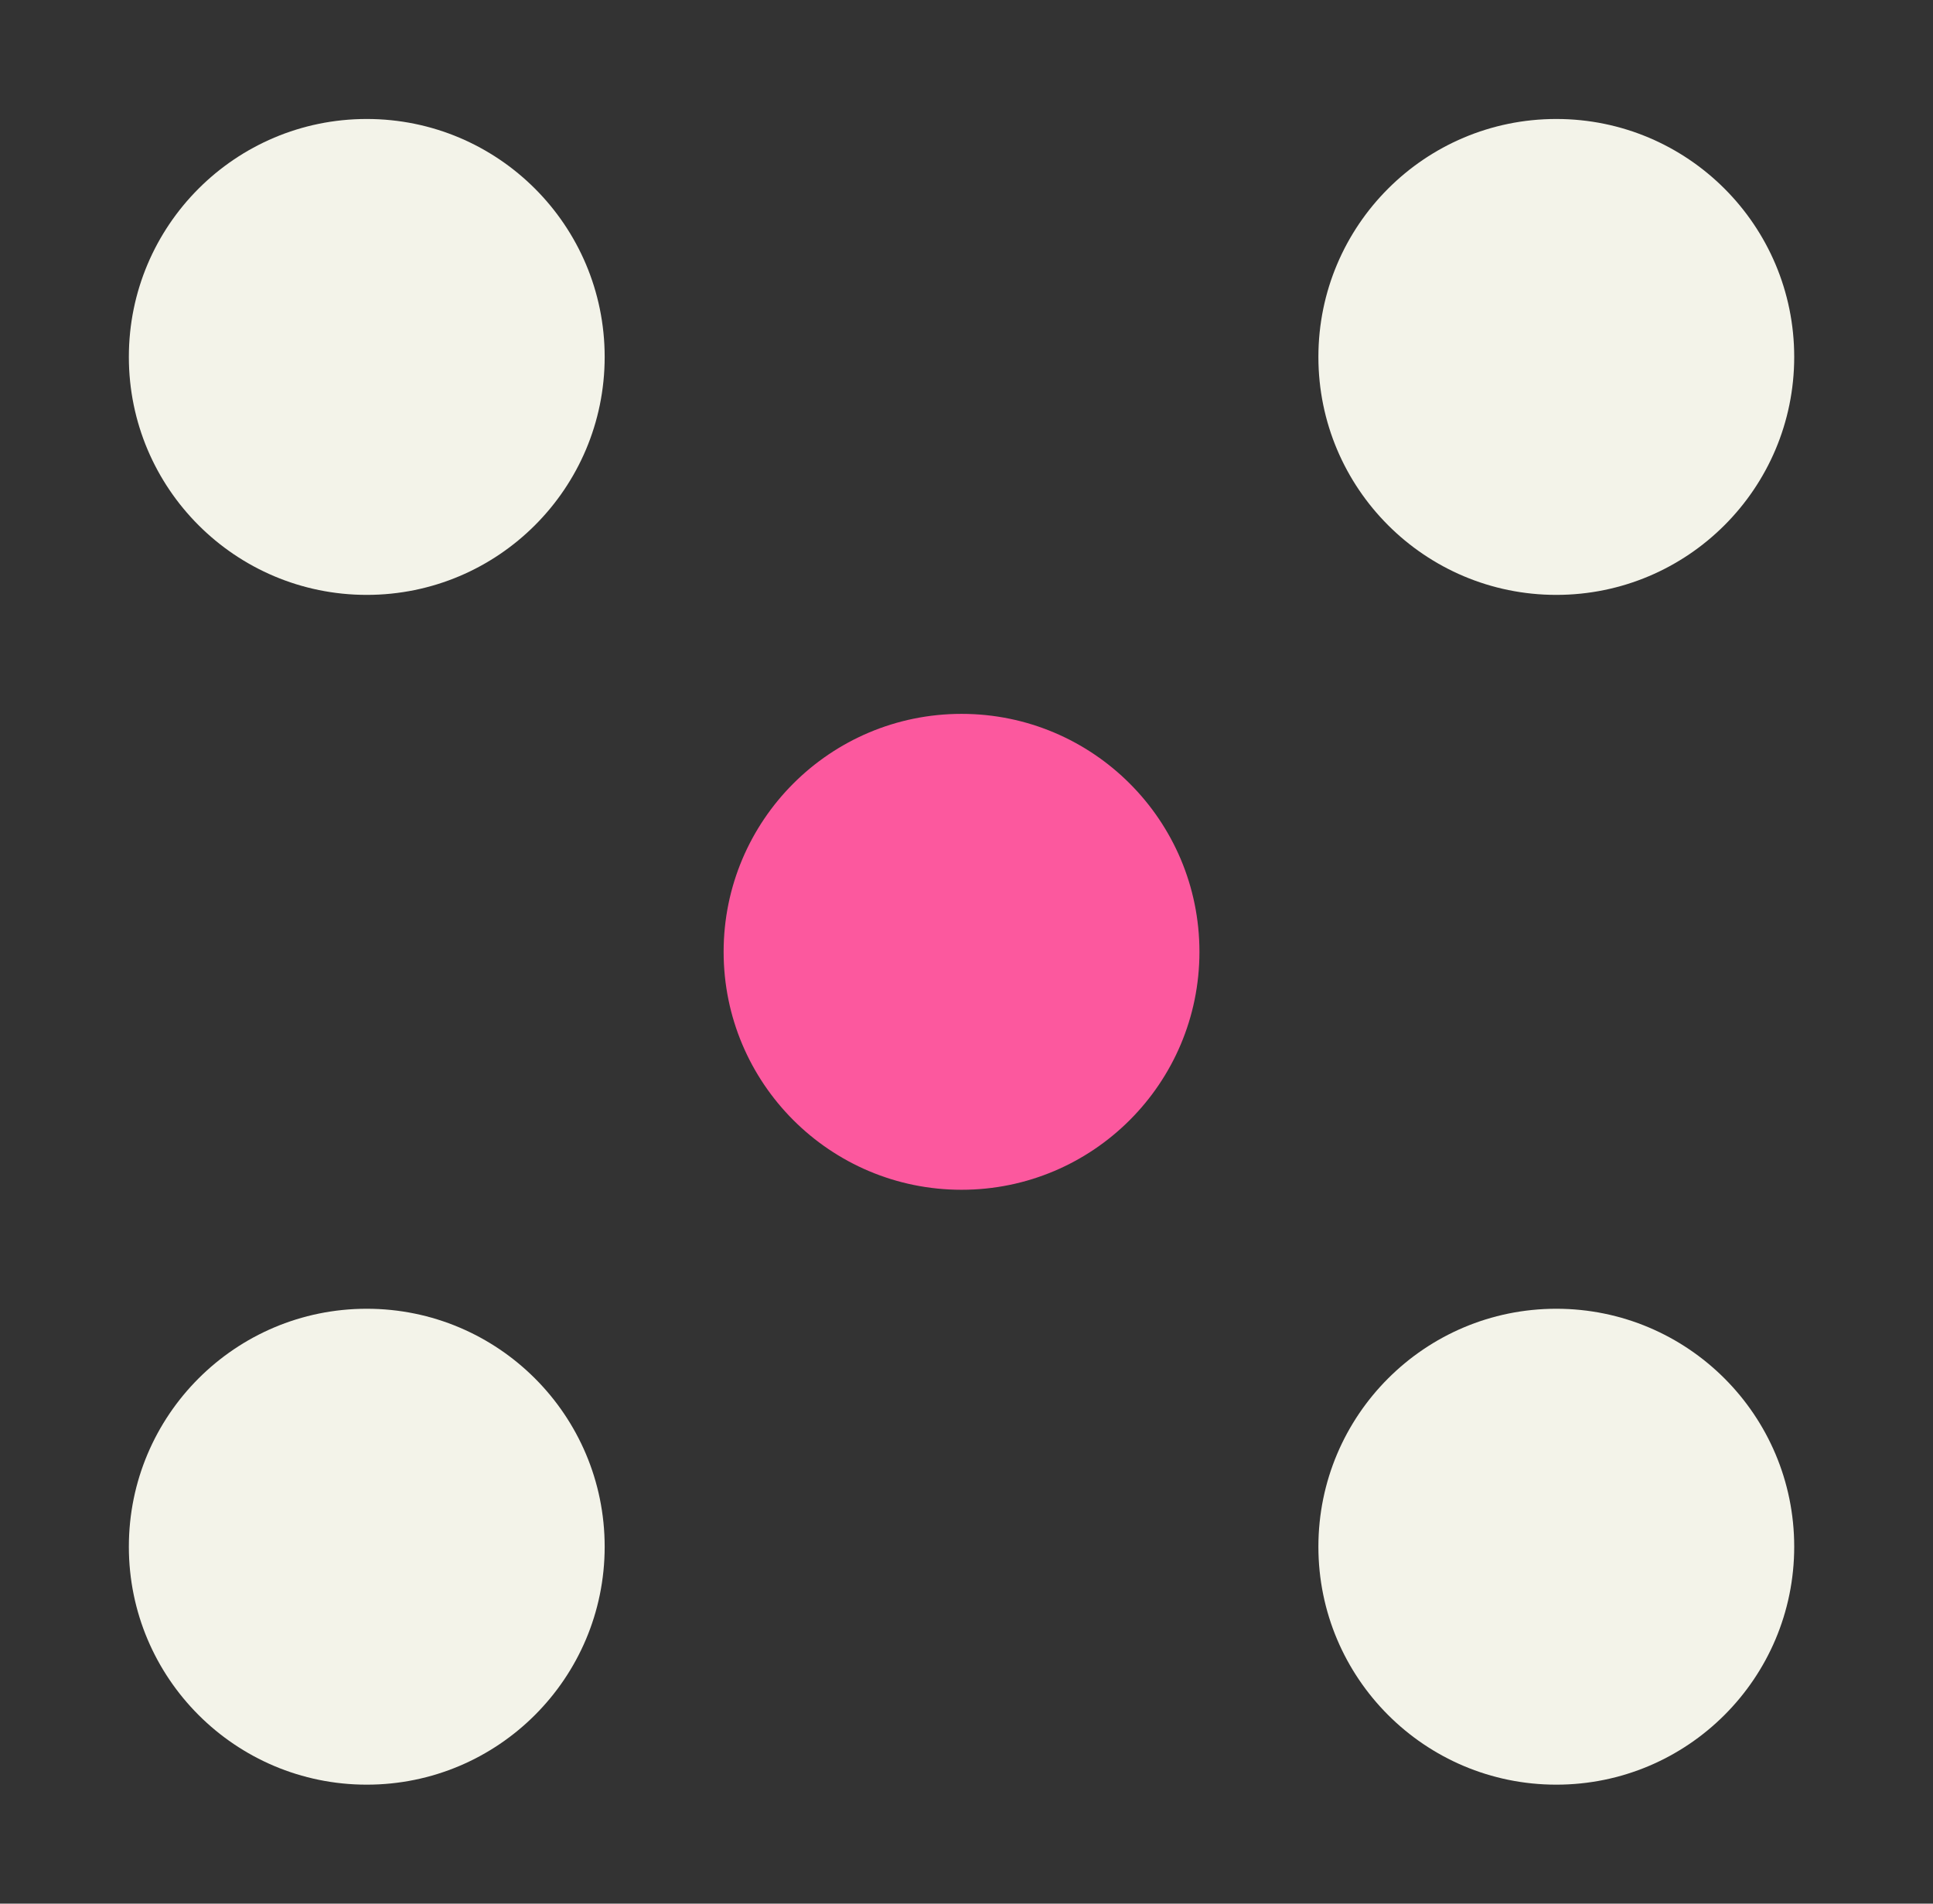 <svg width="65" height="64" viewBox="0 0 65 64" fill="none" xmlns="http://www.w3.org/2000/svg">
<rect x="0" y="0" width="65" height="64" fill="#333333" stroke="none"/>
<circle cx="32.333" cy="32" r="8" fill="#FC589E"/>
<circle cx="52.333" cy="12" r="8" fill="#F3F3E9"/>
<circle cx="12.333" cy="12" r="8" fill="#F3F3E9"/>
<circle cx="52.333" cy="52" r="8" fill="#F3F3E9"/>
<circle cx="12.333" cy="52" r="8" fill="#F3F3E9"/>
</svg>
